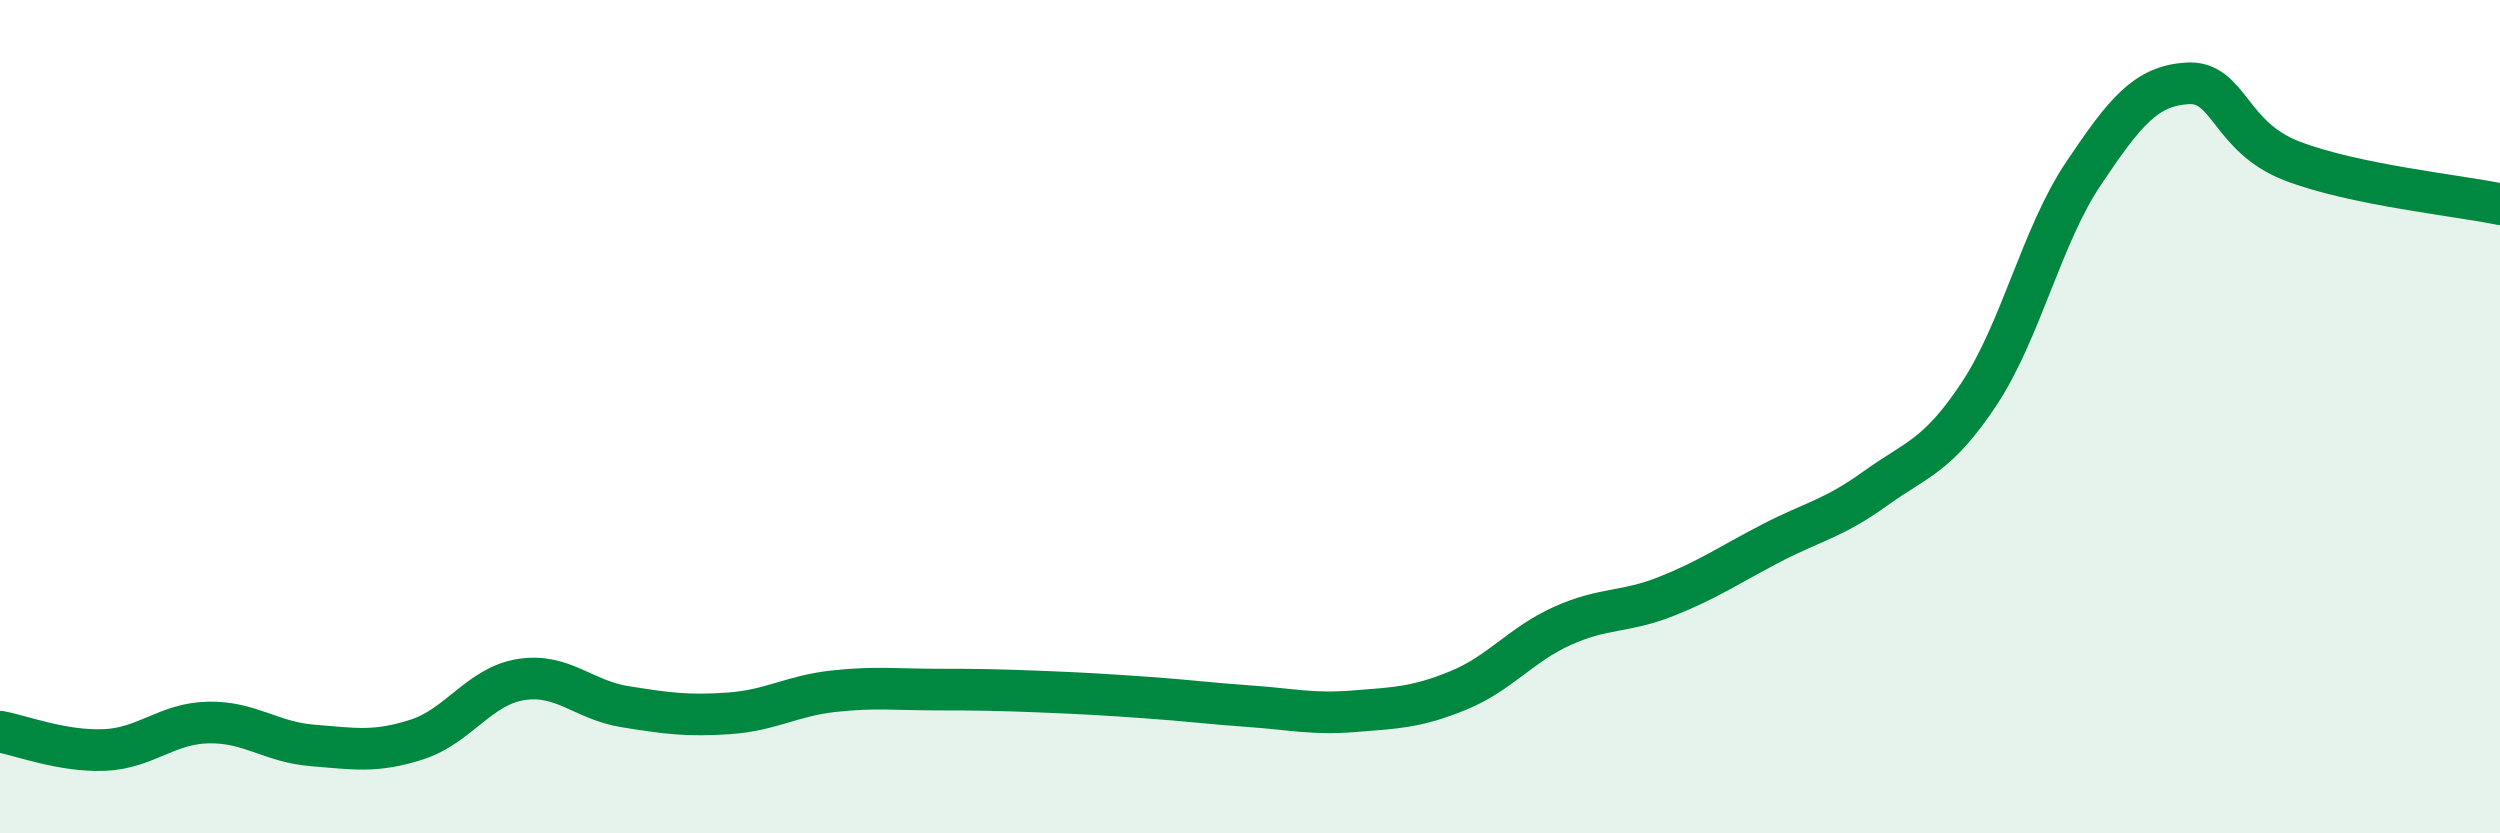 
    <svg width="60" height="20" viewBox="0 0 60 20" xmlns="http://www.w3.org/2000/svg">
      <path
        d="M 0,17.56 C 0.5,17.65 1.5,18.04 2.5,18 C 3.5,17.96 4,17.36 5,17.34 C 6,17.32 6.5,17.81 7.5,17.89 C 8.5,17.97 9,18.07 10,17.75 C 11,17.43 11.5,16.47 12.5,16.31 C 13.5,16.15 14,16.8 15,16.96 C 16,17.12 16.5,17.19 17.5,17.12 C 18.5,17.05 19,16.7 20,16.59 C 21,16.48 21.5,16.55 22.5,16.55 C 23.5,16.55 24,16.56 25,16.6 C 26,16.64 26.5,16.67 27.5,16.74 C 28.5,16.81 29,16.88 30,16.95 C 31,17.02 31.5,17.15 32.5,17.07 C 33.5,16.99 34,16.98 35,16.57 C 36,16.16 36.5,15.47 37.5,15.02 C 38.5,14.57 39,14.71 40,14.31 C 41,13.91 41.5,13.56 42.5,13.04 C 43.5,12.52 44,12.45 45,11.73 C 46,11.01 46.5,10.96 47.5,9.45 C 48.5,7.94 49,5.66 50,4.17 C 51,2.68 51.5,2.06 52.5,2 C 53.5,1.94 53.5,3.28 55,3.86 C 56.5,4.44 59,4.69 60,4.9L60 20L0 20Z"
        fill="#008740"
        opacity="0.1"
        stroke-linecap="round"
        stroke-linejoin="round"
      />
      <path
        d="M 0,17.56 C 0.5,17.65 1.5,18.04 2.5,18 C 3.5,17.96 4,17.36 5,17.34 C 6,17.32 6.5,17.81 7.5,17.89 C 8.5,17.97 9,18.07 10,17.75 C 11,17.43 11.5,16.47 12.5,16.31 C 13.5,16.15 14,16.8 15,16.96 C 16,17.12 16.5,17.19 17.5,17.12 C 18.5,17.05 19,16.7 20,16.59 C 21,16.48 21.5,16.55 22.5,16.55 C 23.5,16.55 24,16.56 25,16.6 C 26,16.64 26.5,16.67 27.5,16.74 C 28.5,16.81 29,16.88 30,16.95 C 31,17.02 31.5,17.15 32.5,17.07 C 33.5,16.99 34,16.98 35,16.57 C 36,16.16 36.5,15.47 37.5,15.02 C 38.5,14.57 39,14.71 40,14.31 C 41,13.91 41.5,13.56 42.5,13.04 C 43.5,12.52 44,12.45 45,11.73 C 46,11.01 46.5,10.96 47.5,9.45 C 48.5,7.94 49,5.66 50,4.17 C 51,2.68 51.5,2.06 52.5,2 C 53.5,1.94 53.5,3.28 55,3.86 C 56.5,4.44 59,4.69 60,4.9"
        stroke="#008740"
        stroke-width="1"
        fill="none"
        stroke-linecap="round"
        stroke-linejoin="round"
      />
    </svg>
  